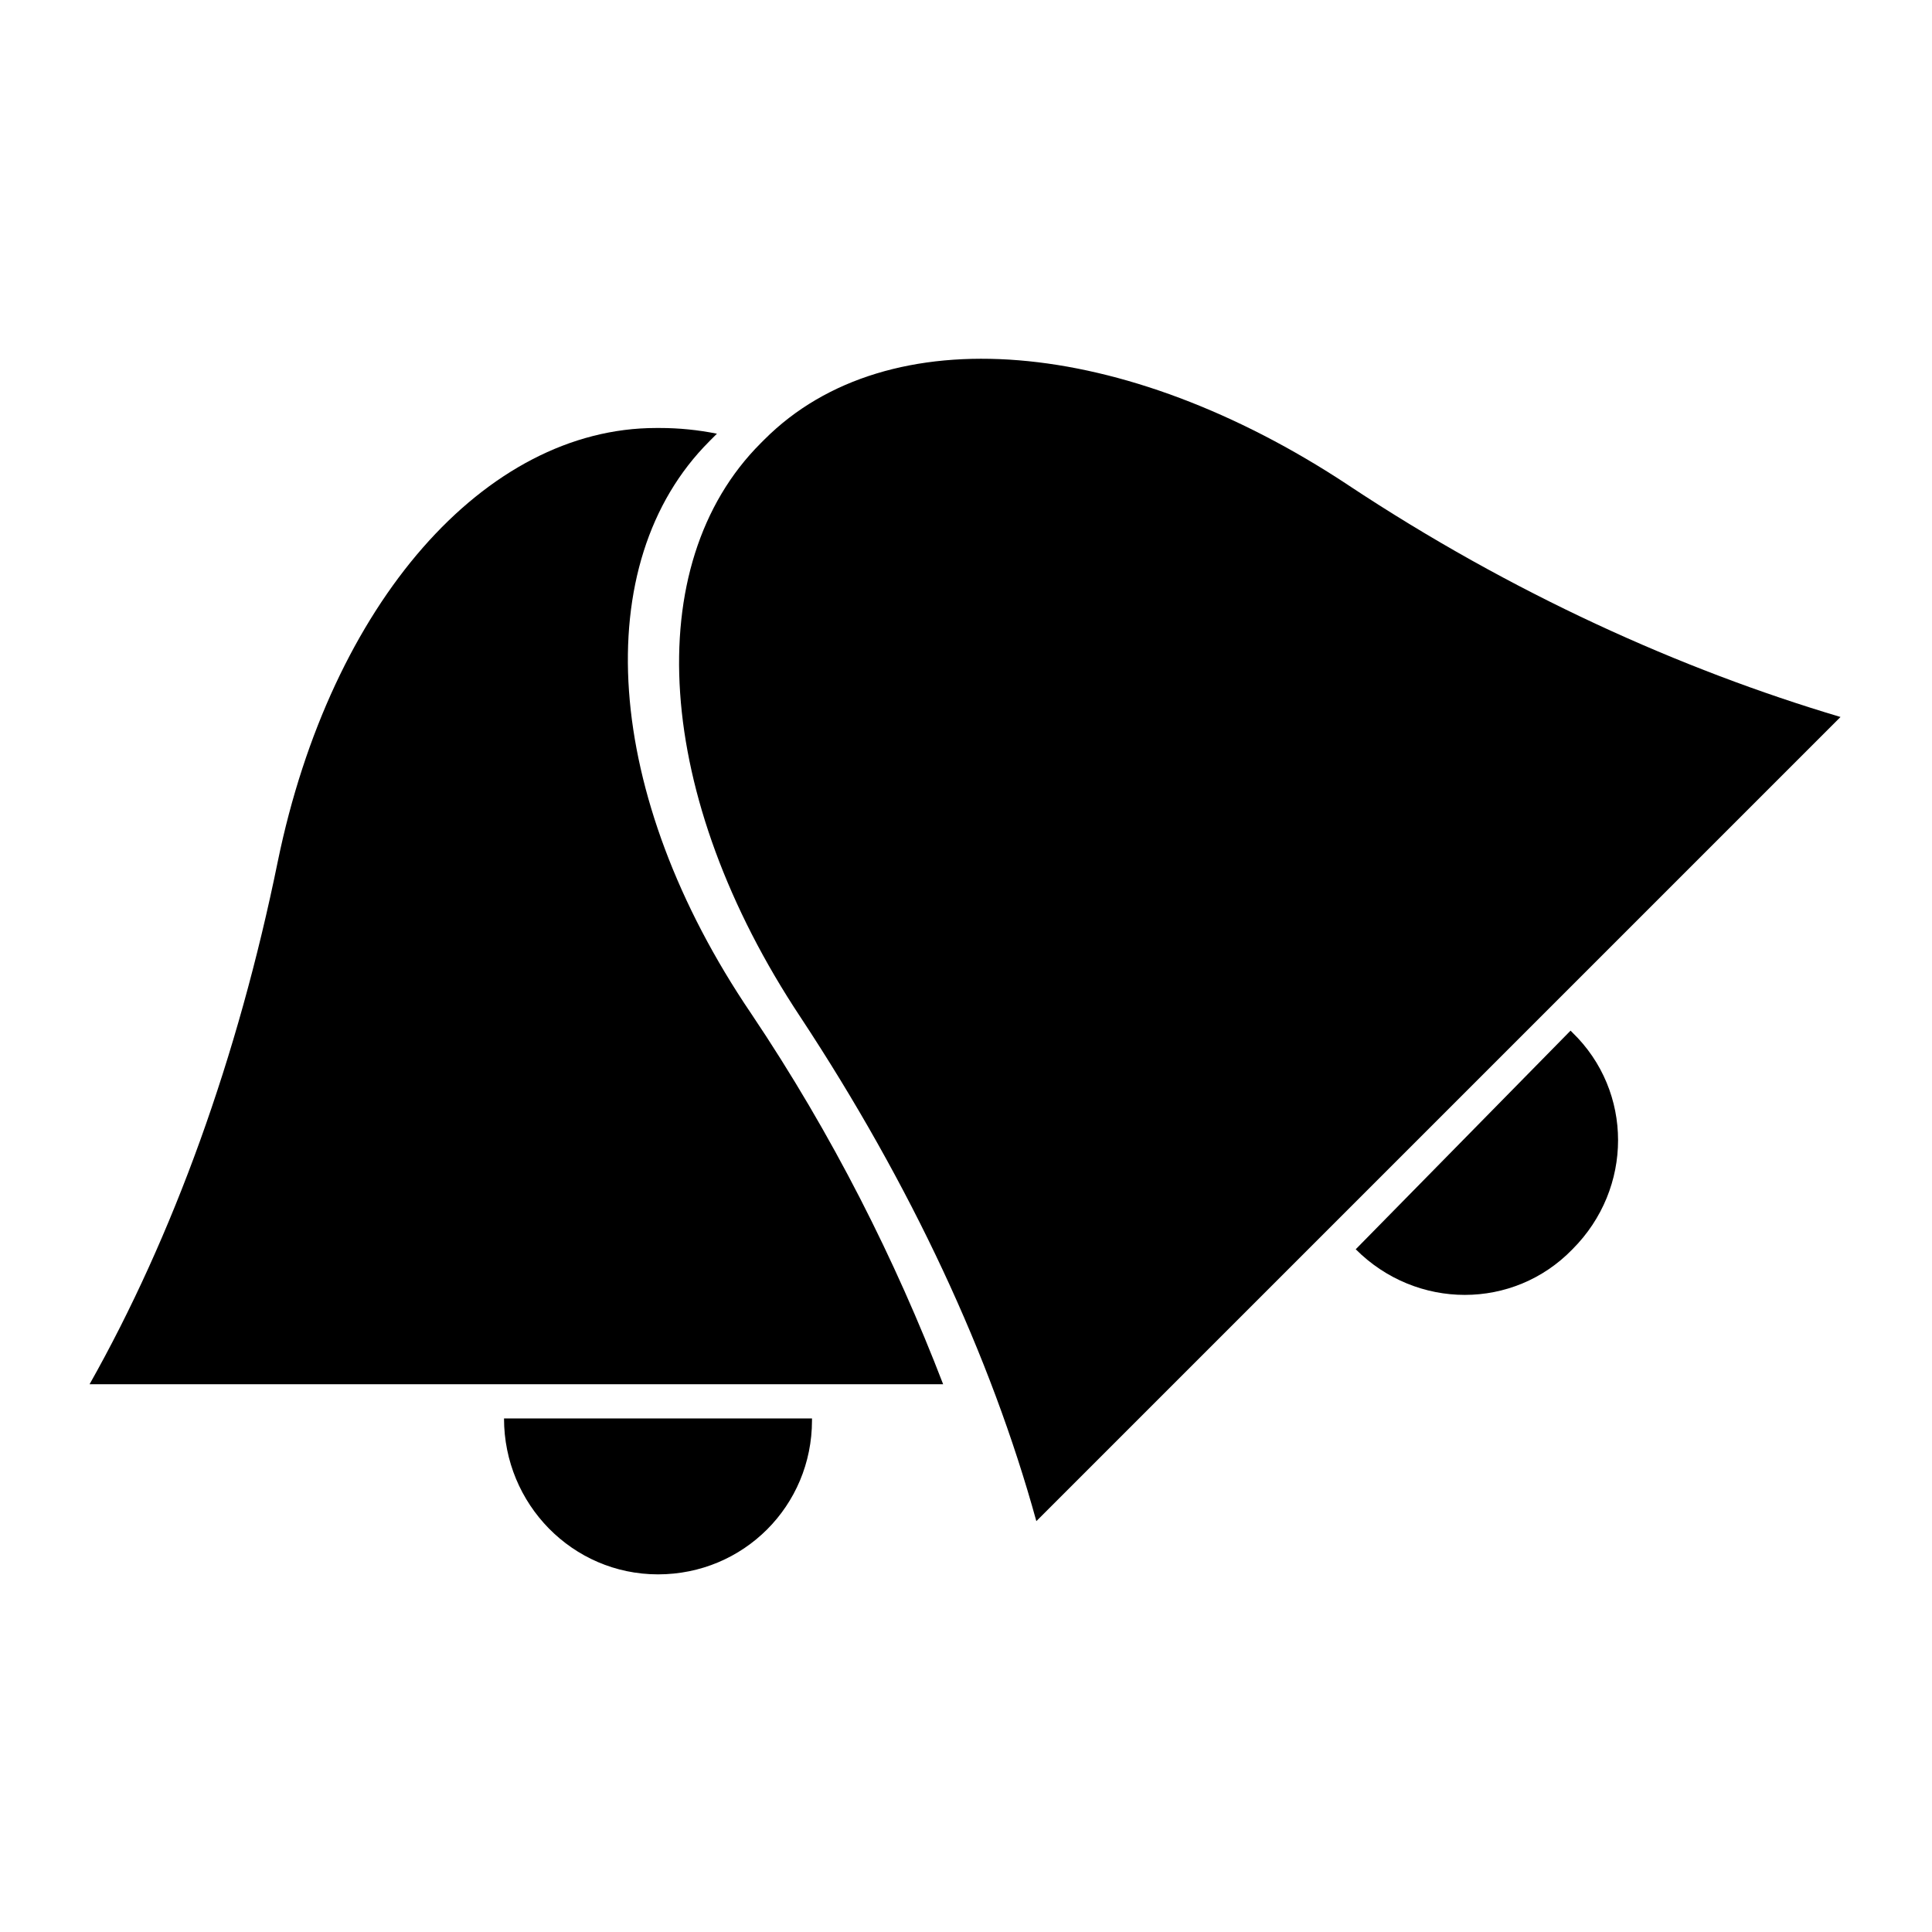 <?xml version="1.0" encoding="UTF-8"?>
<!-- Uploaded to: SVG Repo, www.svgrepo.com, Generator: SVG Repo Mixer Tools -->
<svg fill="#000000" width="800px" height="800px" version="1.1" viewBox="144 144 512 512" xmlns="http://www.w3.org/2000/svg">
 <g>
  <path d="m331.98 260.95 2.016-2.016c-5.039-1.008-10.078-1.512-15.113-1.512h-1.008c-45.344 0-86.152 46.352-100.26 114.87-10.578 51.891-27.711 99.25-49.879 138.55h226.21c-12.594-32.746-29.223-66-50.883-98.242-39.301-57.934-43.328-119.4-11.086-151.64z"/>
  <path d="m277.57 519.91v0c0 22.672 18.137 41.312 40.809 41.312 22.672 0 40.809-18.137 40.809-40.809v-0.504z"/>
  <path d="m501.27 272.54c-59.449-39.297-121.92-44.84-154.67-12.09l-1.008 1.008c-32.242 32.242-28.215 93.707 10.578 152.15 29.223 44.336 50.383 89.68 62.473 133.51l213.11-213.11c-42.324-12.598-87.16-32.75-130.49-61.465z"/>
  <path d="m503.28 475.07c16.121 16.121 41.816 16.121 57.434 0 16.121-16.121 16.121-41.816 0-57.434l-0.504-0.504z"/>
 </g>
</svg>